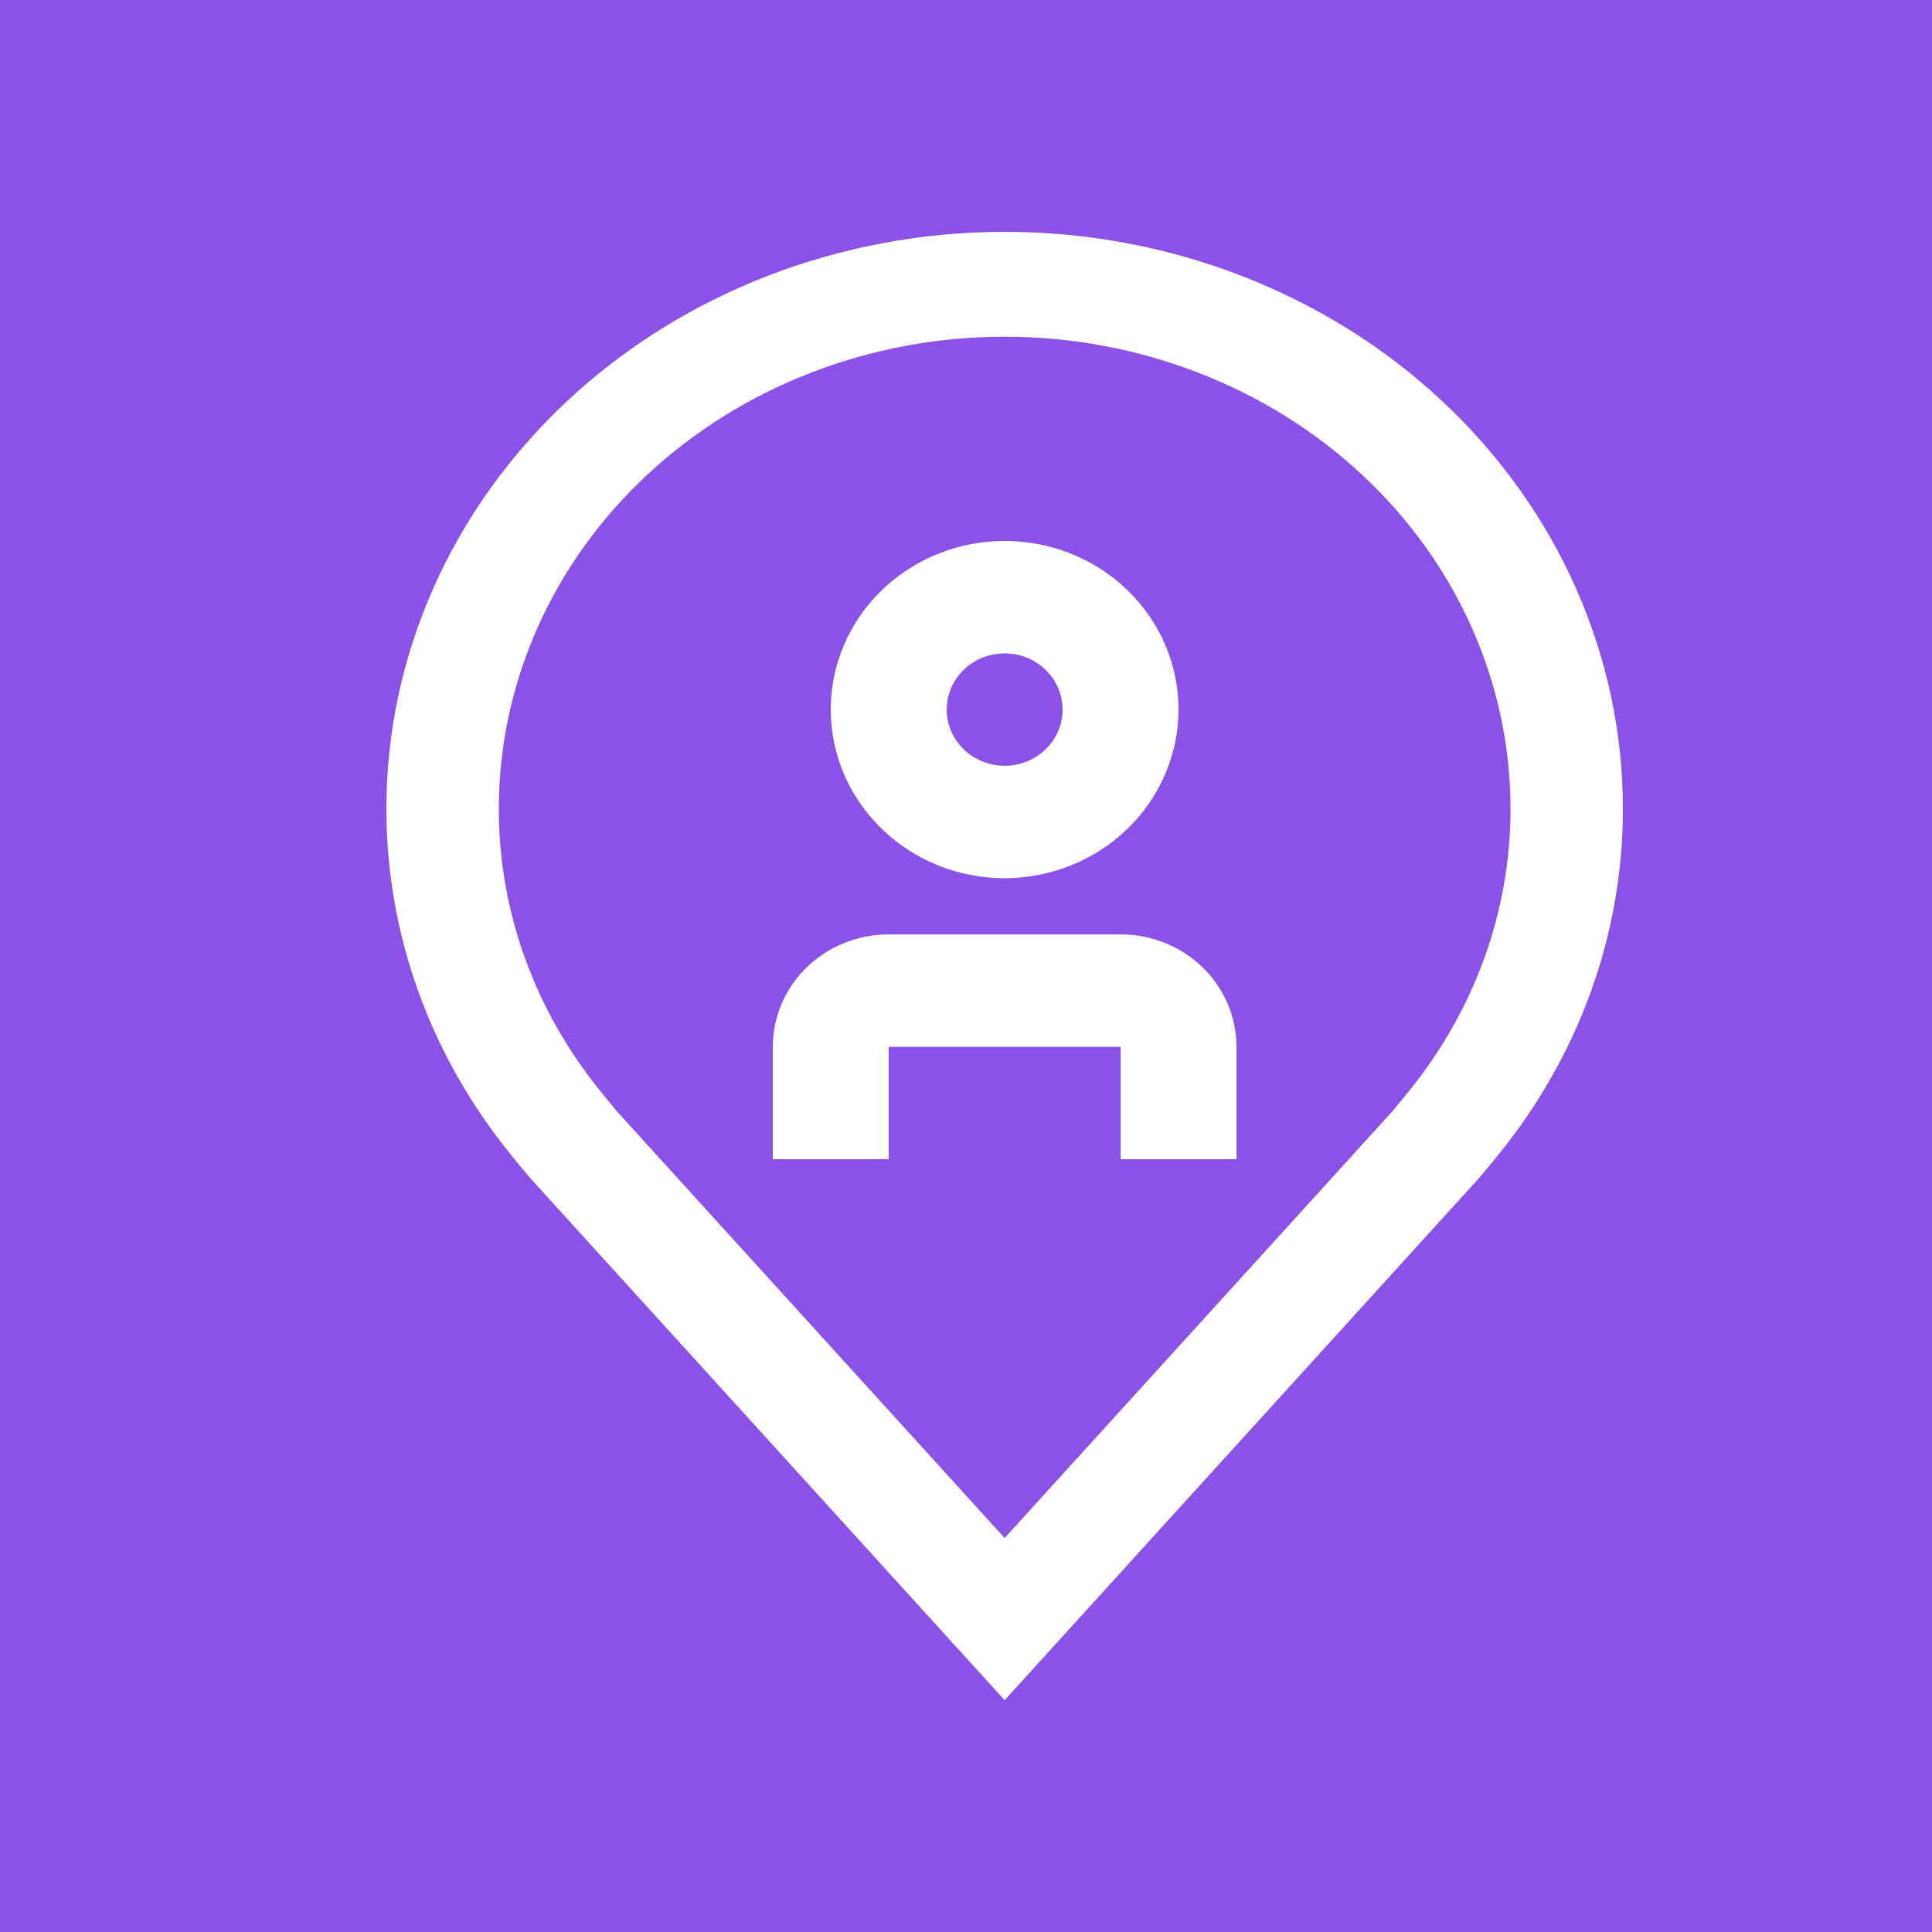 <svg width="25" height="25" viewBox="0 0 25 25" fill="none" xmlns="http://www.w3.org/2000/svg">
<rect width="25" height="25" fill="#8C52E7"/>
<path d="M16 15H14.5V13.546H11.5V15H10V13.546C10 13.16 10.158 12.79 10.439 12.517C10.721 12.244 11.102 12.091 11.5 12.091H14.5C14.898 12.091 15.279 12.244 15.561 12.517C15.842 12.79 16 13.16 16 13.546V15ZM13 11.364C12.555 11.364 12.12 11.236 11.75 10.996C11.38 10.756 11.092 10.415 10.921 10.017C10.751 9.618 10.706 9.179 10.793 8.756C10.88 8.333 11.094 7.944 11.409 7.639C11.724 7.334 12.125 7.126 12.561 7.042C12.998 6.958 13.45 7.001 13.861 7.166C14.272 7.331 14.624 7.611 14.871 7.97C15.118 8.328 15.25 8.75 15.25 9.182C15.249 9.76 15.012 10.315 14.59 10.724C14.168 11.133 13.597 11.363 13 11.364ZM13 8.455C12.852 8.455 12.707 8.497 12.583 8.577C12.46 8.657 12.364 8.771 12.307 8.903C12.25 9.036 12.236 9.183 12.264 9.324C12.293 9.465 12.365 9.594 12.47 9.696C12.575 9.798 12.708 9.867 12.854 9.895C12.999 9.923 13.15 9.909 13.287 9.854C13.424 9.799 13.541 9.705 13.624 9.586C13.706 9.466 13.75 9.326 13.75 9.182C13.75 8.989 13.671 8.804 13.53 8.668C13.39 8.531 13.199 8.455 13 8.455Z" fill="white"/>
<path d="M13 22L6.865 15.249C6.779 15.148 6.695 15.046 6.612 14.943C5.564 13.655 4.998 12.081 5 10.464C5 8.485 5.843 6.586 7.343 5.186C8.843 3.786 10.878 3 13 3C15.122 3 17.157 3.786 18.657 5.186C20.157 6.586 21 8.485 21 10.464C21.002 12.081 20.436 13.653 19.389 14.941L19.388 14.943C19.388 14.943 19.17 15.21 19.137 15.246L13 22ZM7.773 14.125C7.773 14.125 7.943 14.334 7.981 14.379L13 19.902L18.026 14.371C18.058 14.334 18.228 14.124 18.228 14.123C19.084 13.071 19.547 11.786 19.546 10.464C19.546 8.845 18.856 7.291 17.628 6.146C16.401 5.001 14.736 4.357 13 4.357C11.264 4.357 9.599 5.001 8.372 6.146C7.144 7.291 6.455 8.845 6.455 10.464C6.453 11.786 6.916 13.072 7.773 14.125Z" fill="white"/>
</svg>
